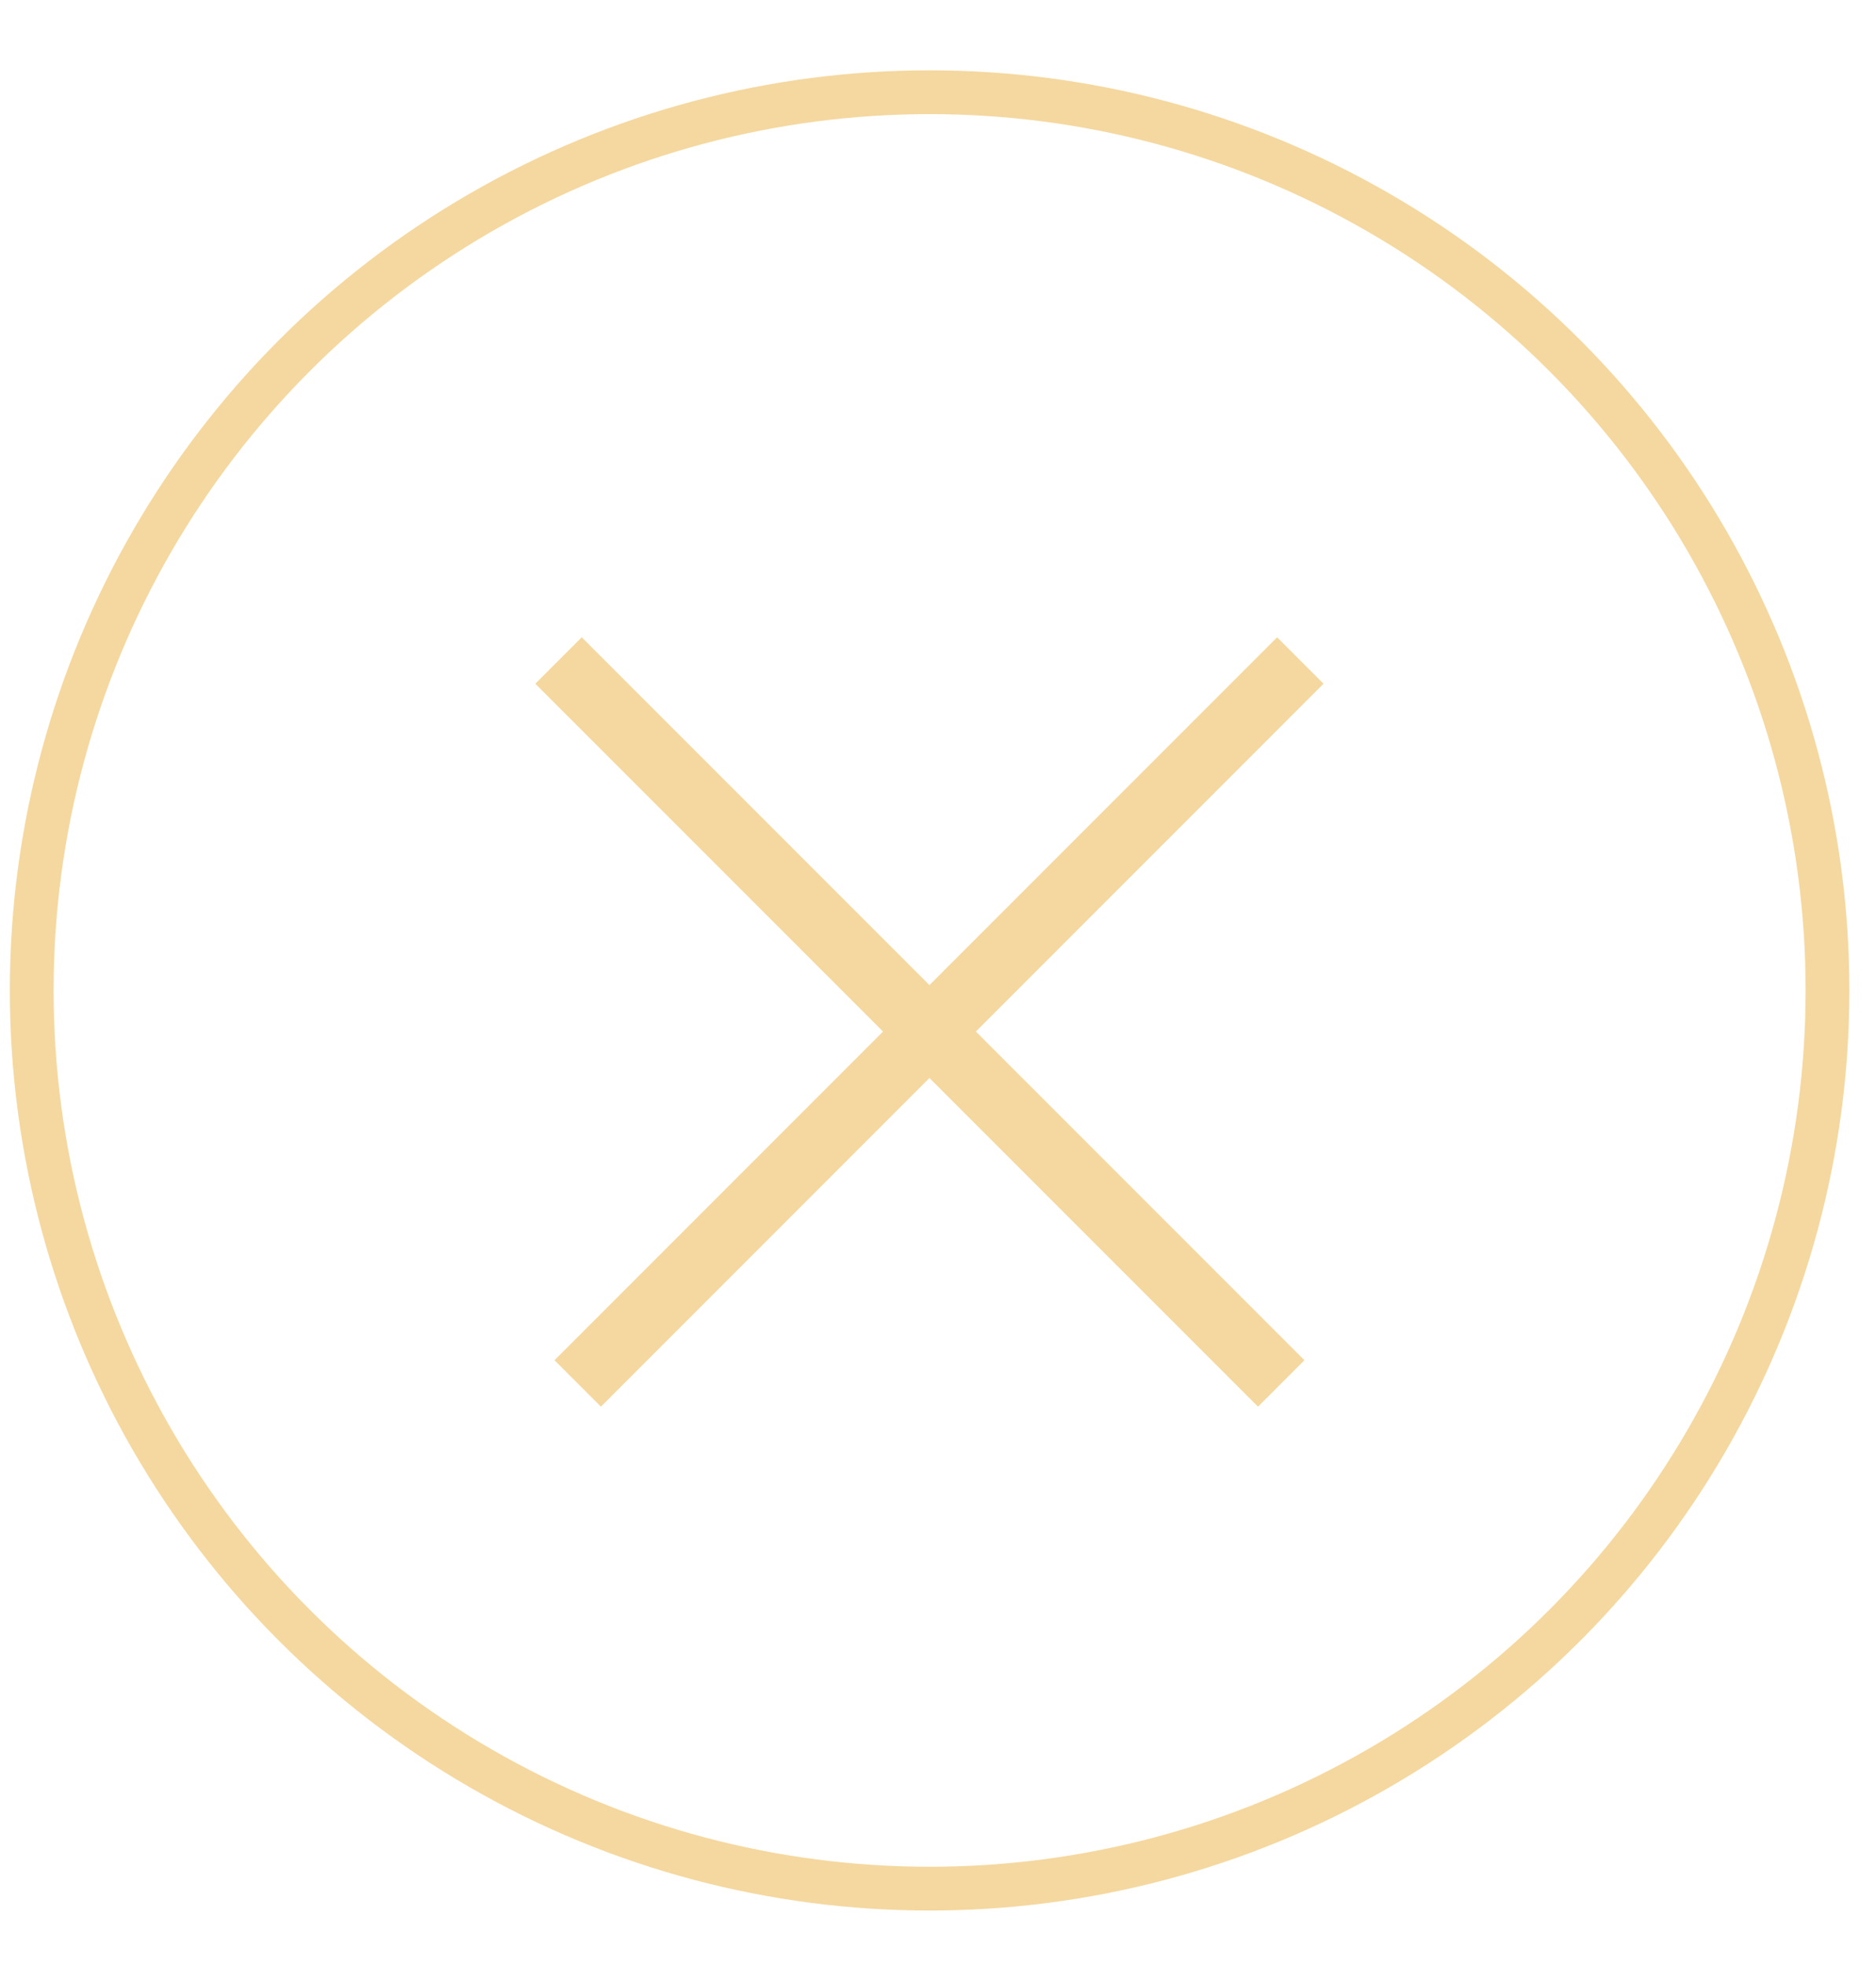 <svg width="21" height="22" viewBox="0 0 21 22" fill="none" xmlns="http://www.w3.org/2000/svg">
<line x1="6.252" y1="7.391" x2="14.342" y2="15.481" stroke="#F5D89F" stroke-width="0.735"/>
<line x1="6.467" y1="15.481" x2="14.556" y2="7.391" stroke="#F5D89F" stroke-width="0.735"/>
<circle cx="10.406" cy="11.083" r="10.051" stroke="#F5D89F" stroke-width="0.49"/>
</svg>
